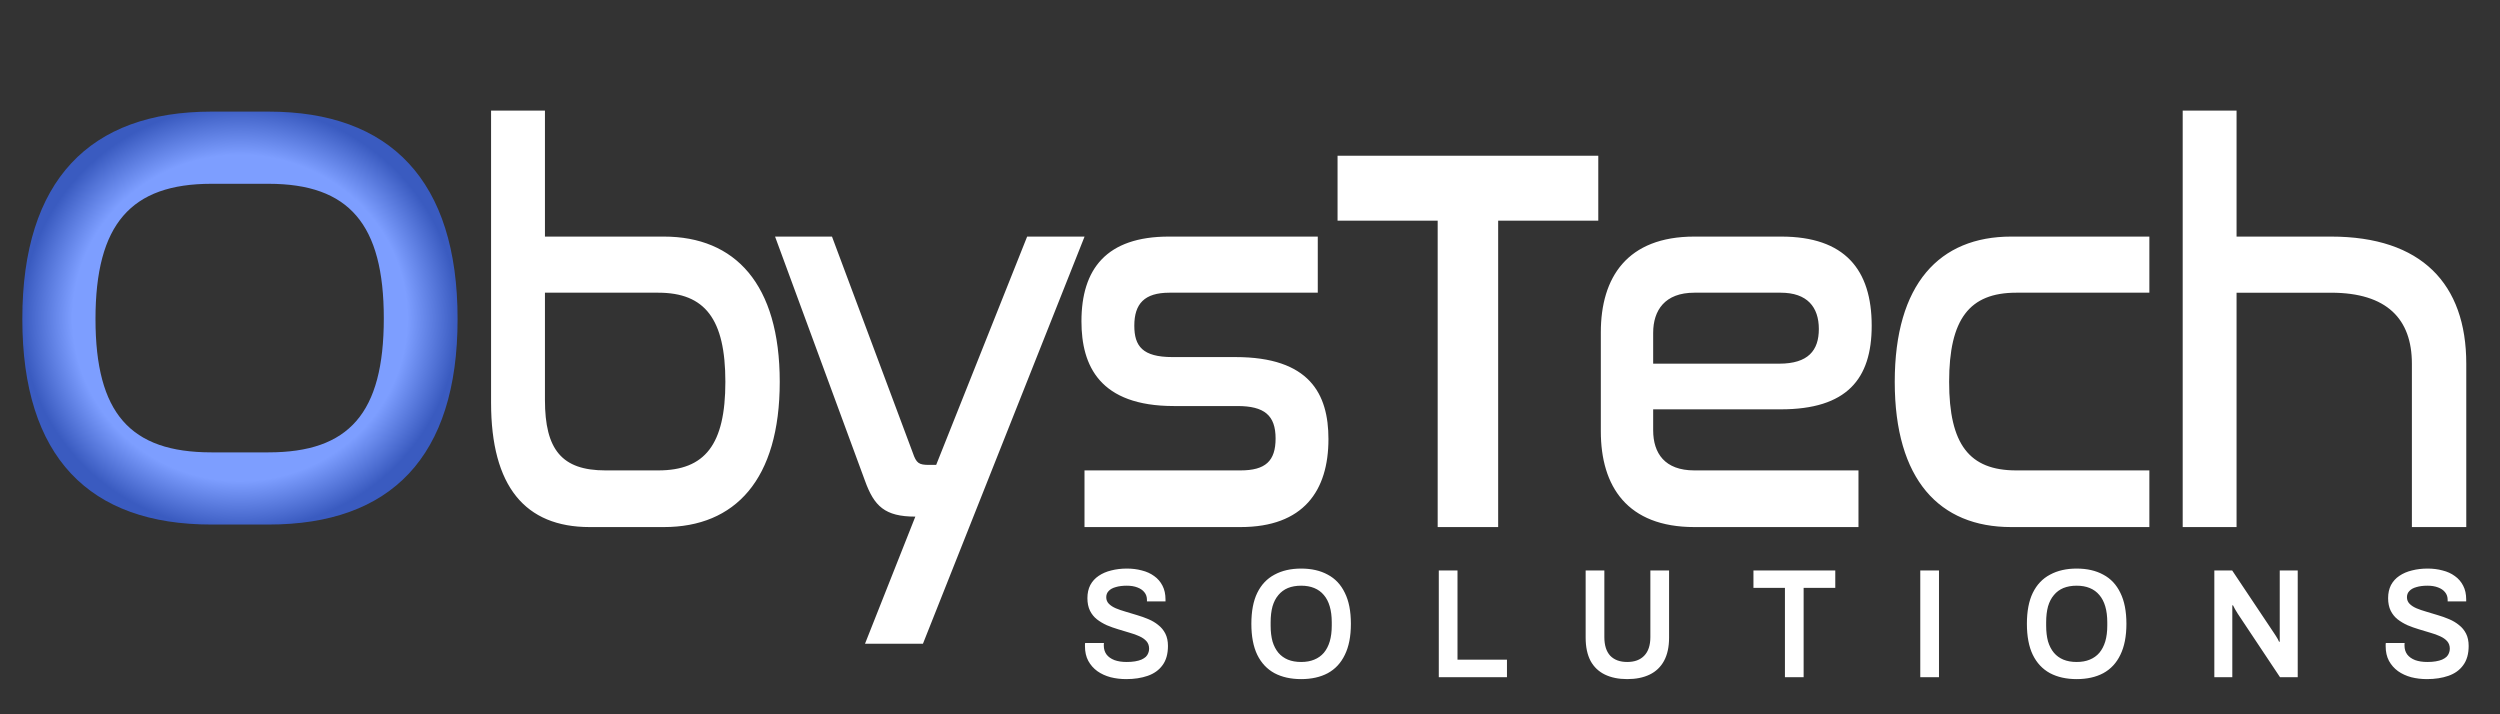 <svg width="224" height="64" viewBox="0 0 224 64" fill="none" xmlns="http://www.w3.org/2000/svg">
<rect x="0" y="0" width="224" height="64" fill="#333333" stroke="none"/>
<g id="obystech-light">
<g id="Group 1000004283">
<g id="obs-logo-main">
<path id="o" d="M18.945 10H24.056C34.944 10 41 16.139 41 28.582C41 40.97 35 47 24.056 47H18.945C8 47 2 40.97 2 28.582C2 16.139 8.056 10 18.945 10ZM24.056 16.468H18.945C11.722 16.468 8.556 20.086 8.556 28.582C8.556 37.024 11.667 40.532 18.945 40.532H24.056C31.278 40.532 34.389 37.024 34.389 28.527C34.389 20.086 31.278 16.468 24.056 16.468Z" fill="url(#paint0_radial_2646_9308)"/>
<path id="bystech" d="M100.912 60.848C100.422 60.848 99.954 60.792 99.507 60.68C99.06 60.56 98.665 60.378 98.321 60.136C97.978 59.885 97.707 59.578 97.51 59.215C97.312 58.844 97.213 58.407 97.213 57.904V57.737C97.222 57.681 97.226 57.639 97.226 57.611H98.914C98.914 57.63 98.91 57.667 98.901 57.723V57.849C98.901 58.156 98.983 58.421 99.146 58.644C99.309 58.858 99.546 59.025 99.855 59.146C100.164 59.258 100.529 59.313 100.95 59.313C101.234 59.313 101.483 59.295 101.698 59.258C101.921 59.22 102.11 59.169 102.265 59.104C102.428 59.03 102.561 58.946 102.664 58.853C102.767 58.751 102.84 58.639 102.883 58.518C102.935 58.396 102.961 58.262 102.96 58.128C102.96 57.858 102.883 57.635 102.728 57.458C102.574 57.281 102.363 57.133 102.097 57.012C101.839 56.891 101.543 56.784 101.208 56.691C100.869 56.585 100.53 56.483 100.19 56.384C99.845 56.281 99.505 56.16 99.172 56.021C98.845 55.873 98.549 55.696 98.283 55.491C98.026 55.288 97.815 55.026 97.664 54.724C97.509 54.408 97.432 54.031 97.432 53.594C97.432 53.148 97.518 52.757 97.69 52.422C97.87 52.087 98.12 51.813 98.438 51.599C98.764 51.376 99.142 51.213 99.571 51.111C100.001 51 100.469 50.944 100.976 50.944C101.448 50.944 101.891 51 102.303 51.111C102.724 51.213 103.093 51.381 103.412 51.613C103.729 51.836 103.978 52.125 104.159 52.478C104.339 52.822 104.43 53.236 104.43 53.72V53.887H102.767V53.748C102.767 53.478 102.69 53.25 102.535 53.064C102.389 52.878 102.179 52.734 101.904 52.632C101.638 52.529 101.324 52.478 100.963 52.478C100.576 52.478 100.246 52.52 99.971 52.604C99.696 52.678 99.485 52.794 99.339 52.952C99.193 53.101 99.12 53.287 99.12 53.51C99.12 53.743 99.198 53.938 99.352 54.096C99.507 54.254 99.713 54.389 99.971 54.501C100.237 54.612 100.533 54.715 100.86 54.808C101.201 54.903 101.541 55.005 101.878 55.114C102.23 55.217 102.57 55.338 102.896 55.477C103.231 55.617 103.527 55.793 103.785 56.007C104.047 56.207 104.263 56.47 104.417 56.775C104.571 57.081 104.649 57.449 104.649 57.877C104.649 58.593 104.485 59.169 104.159 59.606C103.841 60.043 103.398 60.359 102.832 60.555C102.273 60.75 101.633 60.848 100.912 60.848ZM116.581 60.848C115.661 60.848 114.866 60.671 114.197 60.318C113.528 59.955 113.012 59.406 112.651 58.672C112.298 57.937 112.122 57.012 112.122 55.896C112.122 54.771 112.298 53.845 112.651 53.12C113.012 52.385 113.528 51.841 114.197 51.488C114.866 51.125 115.661 50.944 116.581 50.944C117.508 50.944 118.303 51.125 118.965 51.488C119.635 51.841 120.146 52.385 120.498 53.12C120.86 53.845 121.04 54.77 121.04 55.896C121.04 57.012 120.86 57.937 120.498 58.672C120.146 59.406 119.635 59.955 118.965 60.318C118.303 60.671 117.508 60.848 116.581 60.848ZM116.581 59.313C117.027 59.313 117.419 59.244 117.753 59.104C118.097 58.965 118.385 58.76 118.617 58.49C118.848 58.211 119.026 57.872 119.145 57.472C119.266 57.063 119.325 56.593 119.325 56.063V55.756C119.325 55.217 119.266 54.743 119.145 54.333C119.026 53.924 118.848 53.585 118.617 53.315C118.385 53.036 118.097 52.827 117.753 52.687C117.419 52.548 117.027 52.478 116.581 52.478C116.135 52.478 115.739 52.548 115.395 52.687C115.061 52.827 114.777 53.036 114.545 53.315C114.314 53.585 114.137 53.924 114.017 54.333C113.905 54.743 113.849 55.217 113.849 55.756V56.063C113.849 56.593 113.905 57.063 114.017 57.472C114.137 57.872 114.314 58.211 114.545 58.49C114.777 58.76 115.061 58.964 115.395 59.104C115.739 59.244 116.135 59.313 116.581 59.313ZM128.916 60.68V51.111H130.592V59.104H135.024V60.68H128.916ZM145.798 60.848C145.026 60.848 144.36 60.713 143.802 60.443C143.243 60.173 142.813 59.764 142.513 59.215C142.221 58.658 142.074 57.965 142.074 57.137V51.111H143.75V57.081C143.75 57.816 143.926 58.374 144.278 58.755C144.638 59.127 145.147 59.313 145.798 59.313C146.452 59.313 146.96 59.127 147.318 58.755C147.689 58.374 147.873 57.816 147.873 57.081V51.111H149.549V57.137C149.549 57.965 149.397 58.658 149.096 59.215C148.797 59.764 148.367 60.173 147.808 60.443C147.249 60.713 146.581 60.848 145.798 60.848ZM159.93 60.68V52.673H157.109V51.111H164.441V52.673H161.605V60.68H159.93ZM172.057 60.68V51.111H173.733V60.68H172.057ZM186.067 60.848C185.148 60.848 184.353 60.671 183.684 60.318C183.013 59.955 182.497 59.406 182.138 58.672C181.785 57.937 181.61 57.012 181.61 55.896C181.61 54.77 181.785 53.845 182.138 53.12C182.497 52.385 183.013 51.841 183.684 51.488C184.353 51.125 185.148 50.944 186.067 50.944C186.995 50.944 187.791 51.125 188.452 51.488C189.122 51.841 189.632 52.385 189.985 53.12C190.345 53.845 190.527 54.77 190.527 55.896C190.527 57.012 190.345 57.937 189.985 58.672C189.632 59.406 189.122 59.955 188.452 60.318C187.791 60.671 186.995 60.848 186.067 60.848ZM186.067 59.313C186.514 59.313 186.905 59.244 187.24 59.104C187.585 58.964 187.871 58.76 188.103 58.49C188.335 58.211 188.511 57.872 188.632 57.472C188.752 57.063 188.812 56.593 188.812 56.063V55.756C188.812 55.217 188.752 54.743 188.632 54.333C188.511 53.924 188.335 53.585 188.103 53.315C187.871 53.036 187.585 52.827 187.24 52.687C186.905 52.548 186.514 52.478 186.067 52.478C185.621 52.478 185.226 52.548 184.882 52.687C184.546 52.827 184.262 53.036 184.032 53.315C183.8 53.585 183.624 53.924 183.503 54.333C183.392 54.743 183.336 55.217 183.336 55.756V56.063C183.336 56.593 183.392 57.063 183.503 57.472C183.624 57.872 183.8 58.211 184.032 58.49C184.262 58.76 184.546 58.964 184.882 59.104C185.226 59.244 185.621 59.313 186.067 59.313ZM198.404 60.68V51.111H200.002L203.776 56.761C203.818 56.816 203.87 56.895 203.931 56.998C203.99 57.091 204.046 57.184 204.098 57.277C204.15 57.37 204.184 57.444 204.202 57.5H204.265V51.111H205.876V60.68H204.291L200.503 54.989C200.434 54.877 200.352 54.743 200.258 54.584C200.173 54.417 200.112 54.301 200.078 54.236H200.015V60.68H198.404ZM217.454 60.848C216.964 60.848 216.496 60.792 216.049 60.68C215.603 60.559 215.206 60.378 214.864 60.136C214.519 59.885 214.25 59.578 214.052 59.215C213.855 58.844 213.756 58.407 213.756 57.904V57.737C213.764 57.681 213.768 57.639 213.768 57.611H215.456C215.453 57.649 215.45 57.686 215.444 57.723V57.849C215.444 58.156 215.525 58.42 215.689 58.644C215.852 58.858 216.088 59.025 216.397 59.146C216.706 59.258 217.071 59.313 217.493 59.313C217.777 59.313 218.025 59.295 218.239 59.258C218.463 59.22 218.651 59.169 218.807 59.104C218.97 59.03 219.104 58.946 219.206 58.853C219.31 58.751 219.383 58.639 219.425 58.518C219.477 58.395 219.504 58.262 219.503 58.128C219.503 57.858 219.425 57.635 219.271 57.458C219.117 57.281 218.905 57.133 218.638 57.012C218.381 56.891 218.084 56.784 217.751 56.691C217.424 56.589 217.084 56.486 216.732 56.384C216.387 56.281 216.047 56.16 215.714 56.021C215.388 55.873 215.091 55.696 214.825 55.491C214.567 55.287 214.362 55.031 214.207 54.724C214.052 54.408 213.975 54.031 213.975 53.594C213.975 53.148 214.061 52.757 214.232 52.422C214.413 52.087 214.66 51.813 214.979 51.599C215.306 51.376 215.685 51.213 216.114 51.111C216.542 51 217.012 50.944 217.519 50.944C217.992 50.944 218.432 51 218.846 51.111C219.267 51.213 219.637 51.381 219.952 51.613C220.271 51.836 220.52 52.125 220.7 52.478C220.882 52.822 220.971 53.236 220.971 53.72V53.887H219.31V53.748C219.31 53.478 219.232 53.25 219.078 53.064C218.931 52.878 218.721 52.734 218.445 52.632C218.179 52.529 217.866 52.478 217.506 52.478C217.118 52.478 216.787 52.52 216.512 52.604C216.237 52.678 216.028 52.794 215.882 52.952C215.735 53.101 215.663 53.287 215.663 53.51C215.663 53.743 215.74 53.938 215.895 54.096C216.049 54.254 216.254 54.389 216.512 54.501C216.778 54.612 217.075 54.715 217.402 54.808C217.738 54.901 218.075 55.003 218.419 55.114C218.765 55.214 219.105 55.335 219.438 55.477C219.772 55.617 220.069 55.793 220.327 56.007C220.59 56.207 220.806 56.469 220.96 56.775C221.114 57.081 221.192 57.449 221.192 57.877C221.192 58.593 221.027 59.169 220.7 59.606C220.383 60.043 219.94 60.359 219.375 60.555C218.816 60.75 218.175 60.848 217.454 60.848ZM44 9.91H48.827V21.198H59.483C65.858 21.198 69.865 25.438 69.865 34.212C69.865 42.986 65.858 47.225 59.483 47.225H52.834C47.051 47.225 44 43.578 44 36.085V9.91ZM58.982 26.226H48.827V35.839C48.827 40.275 50.33 42.148 54.246 42.148H58.982C63.171 42.148 64.993 39.831 64.993 34.212C64.993 28.592 63.171 26.226 58.982 26.226ZM92.032 21.198H97.177L82.697 57.676H77.505L82.014 46.289C79.281 46.289 78.325 45.352 77.505 43.085L69.445 21.198H74.546L81.786 40.571C82.105 41.507 82.332 41.655 83.243 41.655H83.881L92.032 21.198ZM104.73 21.198H118.073V26.226H104.776C102.544 26.226 101.634 27.212 101.634 29.184C101.634 31.008 102.362 31.994 105.049 31.994H110.696C117.343 31.994 119.029 35.296 119.029 39.339C119.029 43.972 116.798 47.225 111.151 47.225H97.171V42.148H111.151C113.383 42.148 114.293 41.31 114.293 39.289C114.293 37.219 113.291 36.381 110.878 36.381H105.186C98.537 36.381 96.898 32.782 96.898 28.79C96.898 24.107 99.129 21.198 104.73 21.198ZM119.845 13.952H143.206V19.769H134.235V47.225H128.816V19.769H119.845V13.952ZM151.812 21.198H159.6C165.291 21.198 167.704 24.156 167.704 29.184C167.704 33.965 165.474 36.677 159.554 36.677H148.124V38.55C148.124 40.62 149.171 42.148 151.812 42.148H166.52V47.225H151.812C145.801 47.225 143.434 43.578 143.434 38.648V29.776C143.434 24.846 145.801 21.198 151.812 21.198ZM148.124 29.825V32.585H159.417C162.013 32.585 162.968 31.402 162.968 29.48C162.968 27.508 161.922 26.226 159.554 26.226H151.812C149.171 26.226 148.124 27.804 148.124 29.825ZM180.198 21.198H192.583V26.226H180.653C176.463 26.226 174.642 28.592 174.642 34.212C174.642 39.832 176.463 42.148 180.653 42.148H192.583V47.225H180.198C173.777 47.225 169.769 42.986 169.769 34.212C169.769 25.438 173.777 21.198 180.198 21.198ZM195.57 9.91H200.396V21.198H208.865C216.971 21.198 220.978 25.438 220.978 32.585V47.226H216.105V32.585C216.105 28.593 213.875 26.227 208.865 26.227H200.396V47.226H195.57V9.91Z" fill="white"/>
</g>
</g>
</g>
<defs>
<radialGradient id="paint0_radial_2646_9308" cx="0" cy="0" r="1" gradientTransform="matrix(-0.058 18.995 -19.5 -0.058 21.5 28.5)" gradientUnits="userSpaceOnUse">
<stop offset="0.769" stop-color="#7D9EFF"/>
<stop offset="1" stop-color="#3A5BC0"/>
</radialGradient>
</defs>
</svg>

